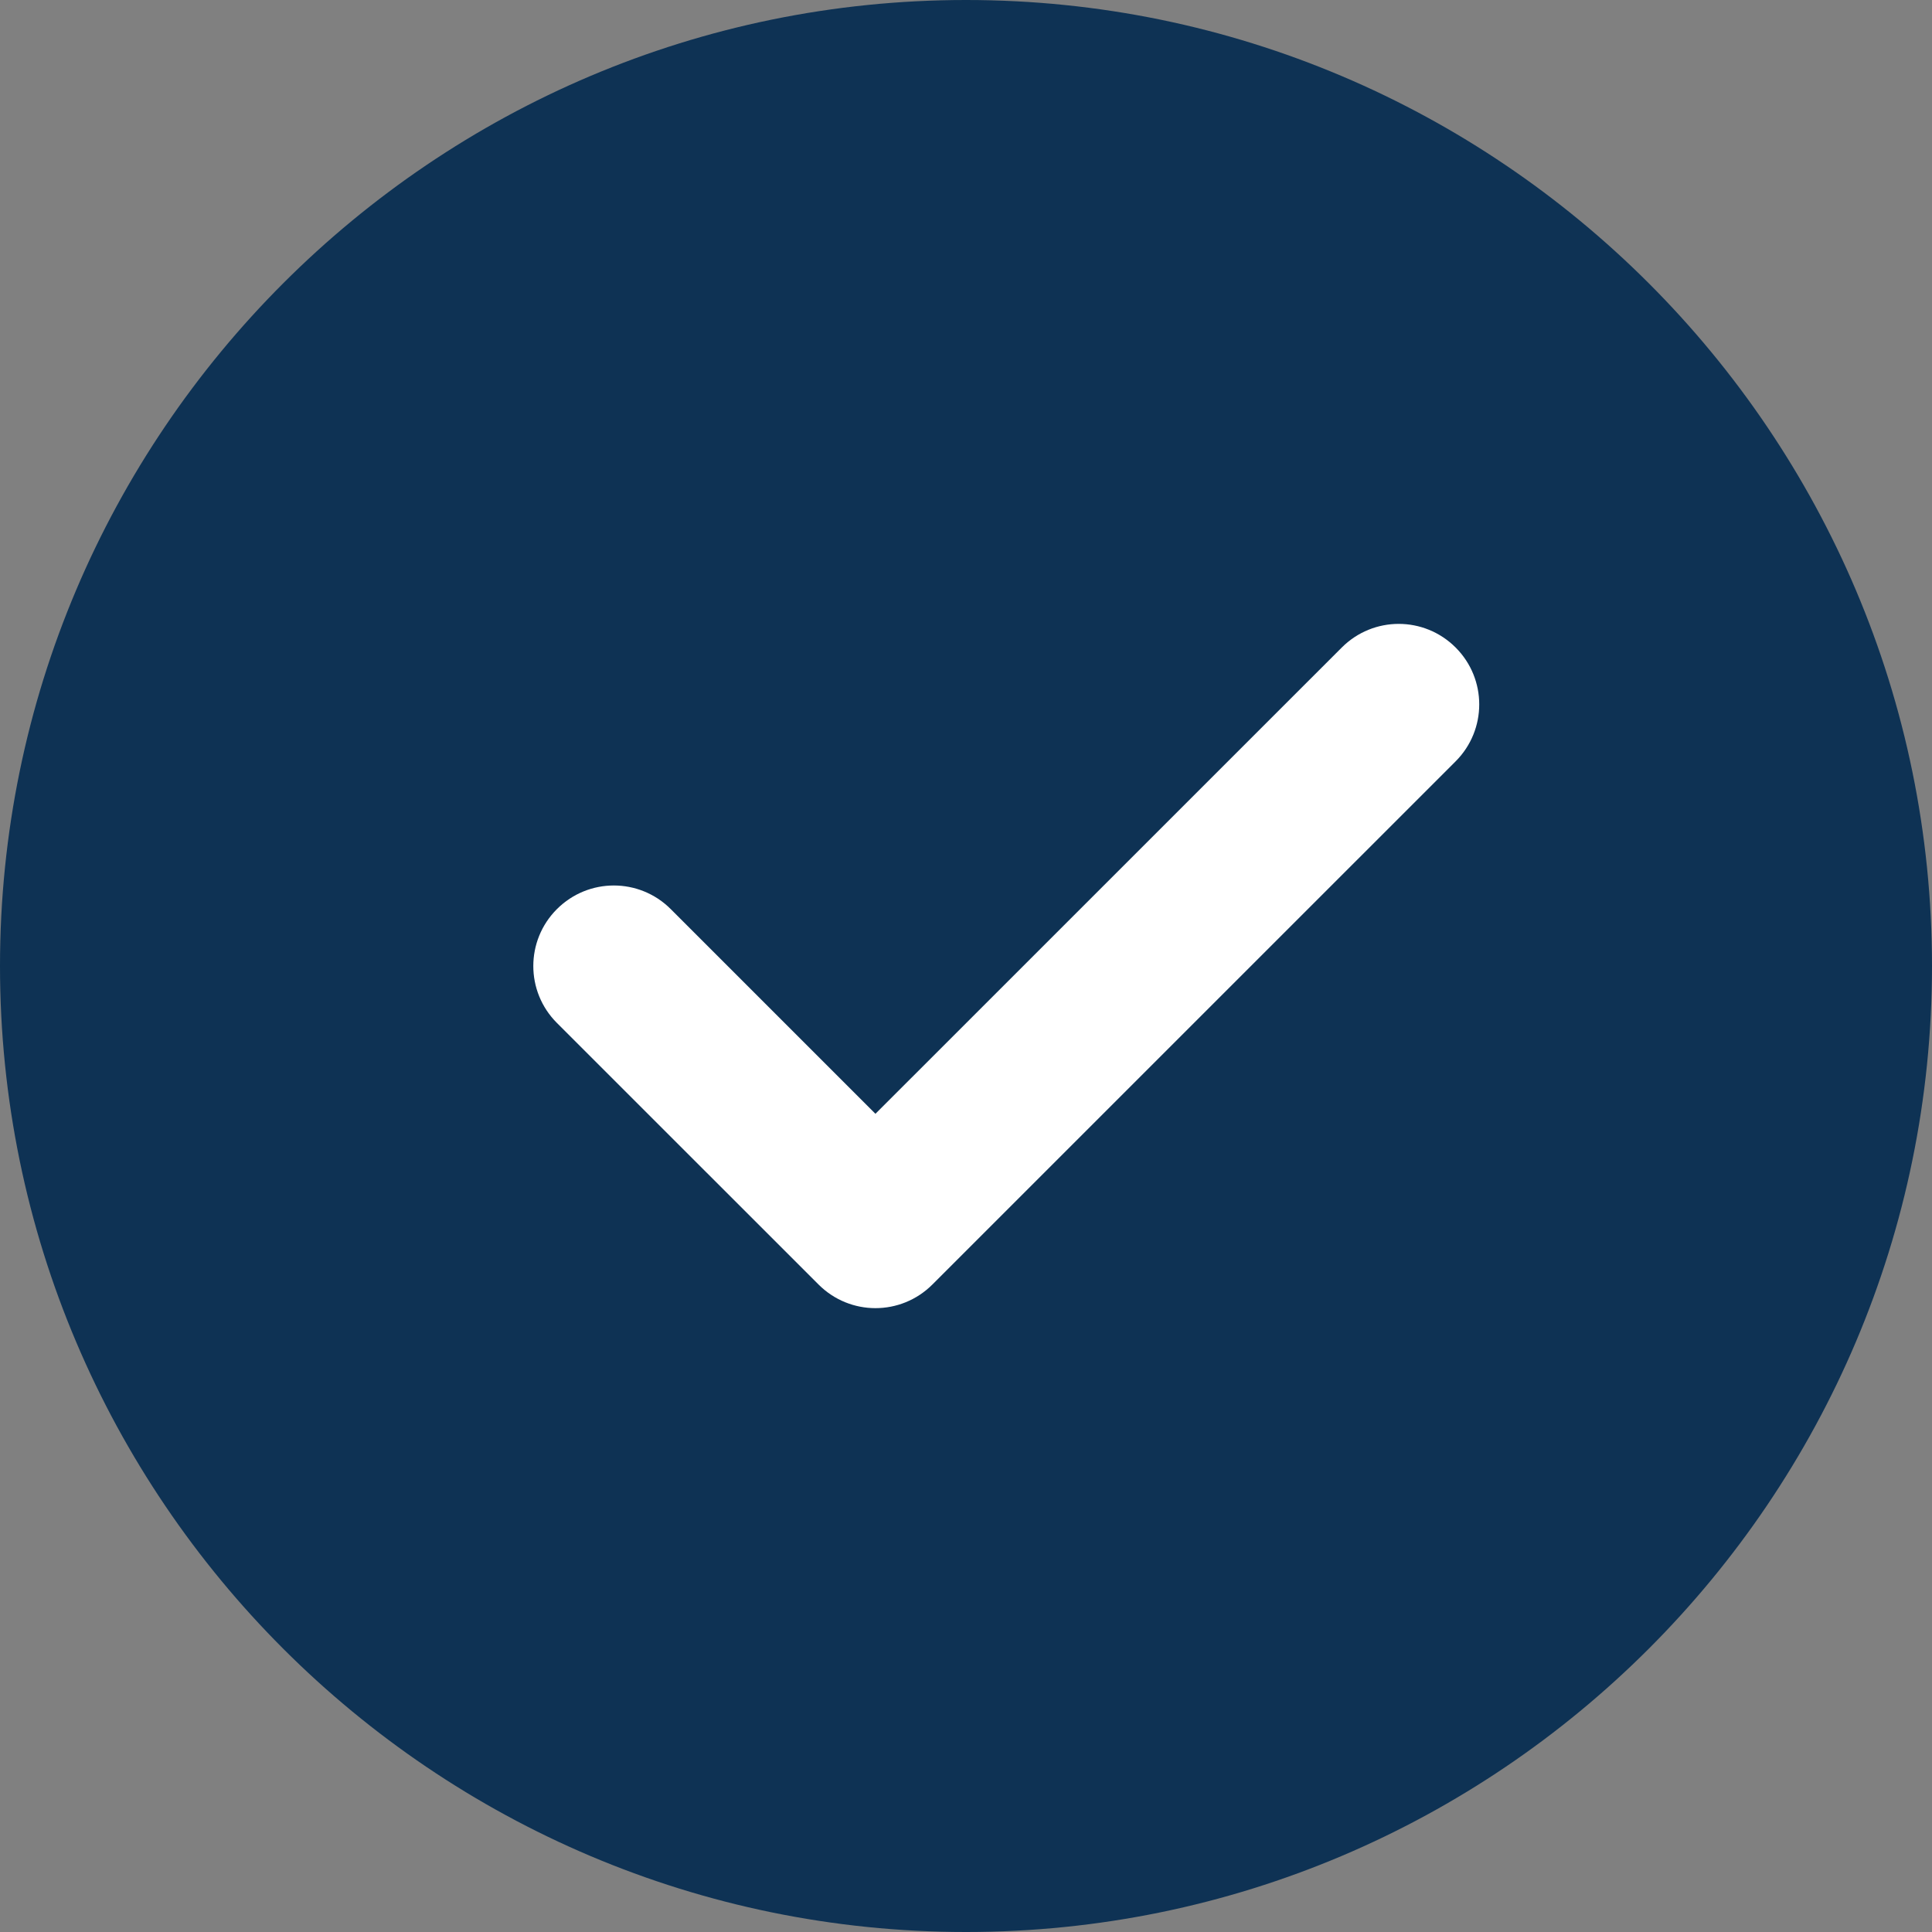 <svg width="32" height="32" viewBox="0 0 32 32" fill="none" xmlns="http://www.w3.org/2000/svg">
<rect x="0" y="0" width="32" height="32" fill="#808080" stroke="none"/>
<g clip-path="url(#clip0_3101_855)">
<path d="M16 0C7.177 0 0 7.177 0 16C0 24.823 7.177 32 16 32C24.823 32 32 24.823 32 16C32 7.177 24.823 0 16 0Z" fill="#0E3254"/>
<path d="M24.11 12.61L15.443 21.276C15.183 21.536 14.842 21.667 14.5 21.667C14.159 21.667 13.818 21.536 13.558 21.276L9.224 16.943C8.703 16.422 8.703 15.579 9.224 15.058C9.746 14.536 10.588 14.536 11.11 15.058L14.5 18.448L22.224 10.725C22.746 10.203 23.588 10.203 24.11 10.725C24.631 11.246 24.631 12.088 24.11 12.61Z" fill="white"/>
</g>
<defs>
<clipPath id="clip0_3101_855">
<rect width="32" height="32" fill="white"/>
</clipPath>
</defs>
</svg>
